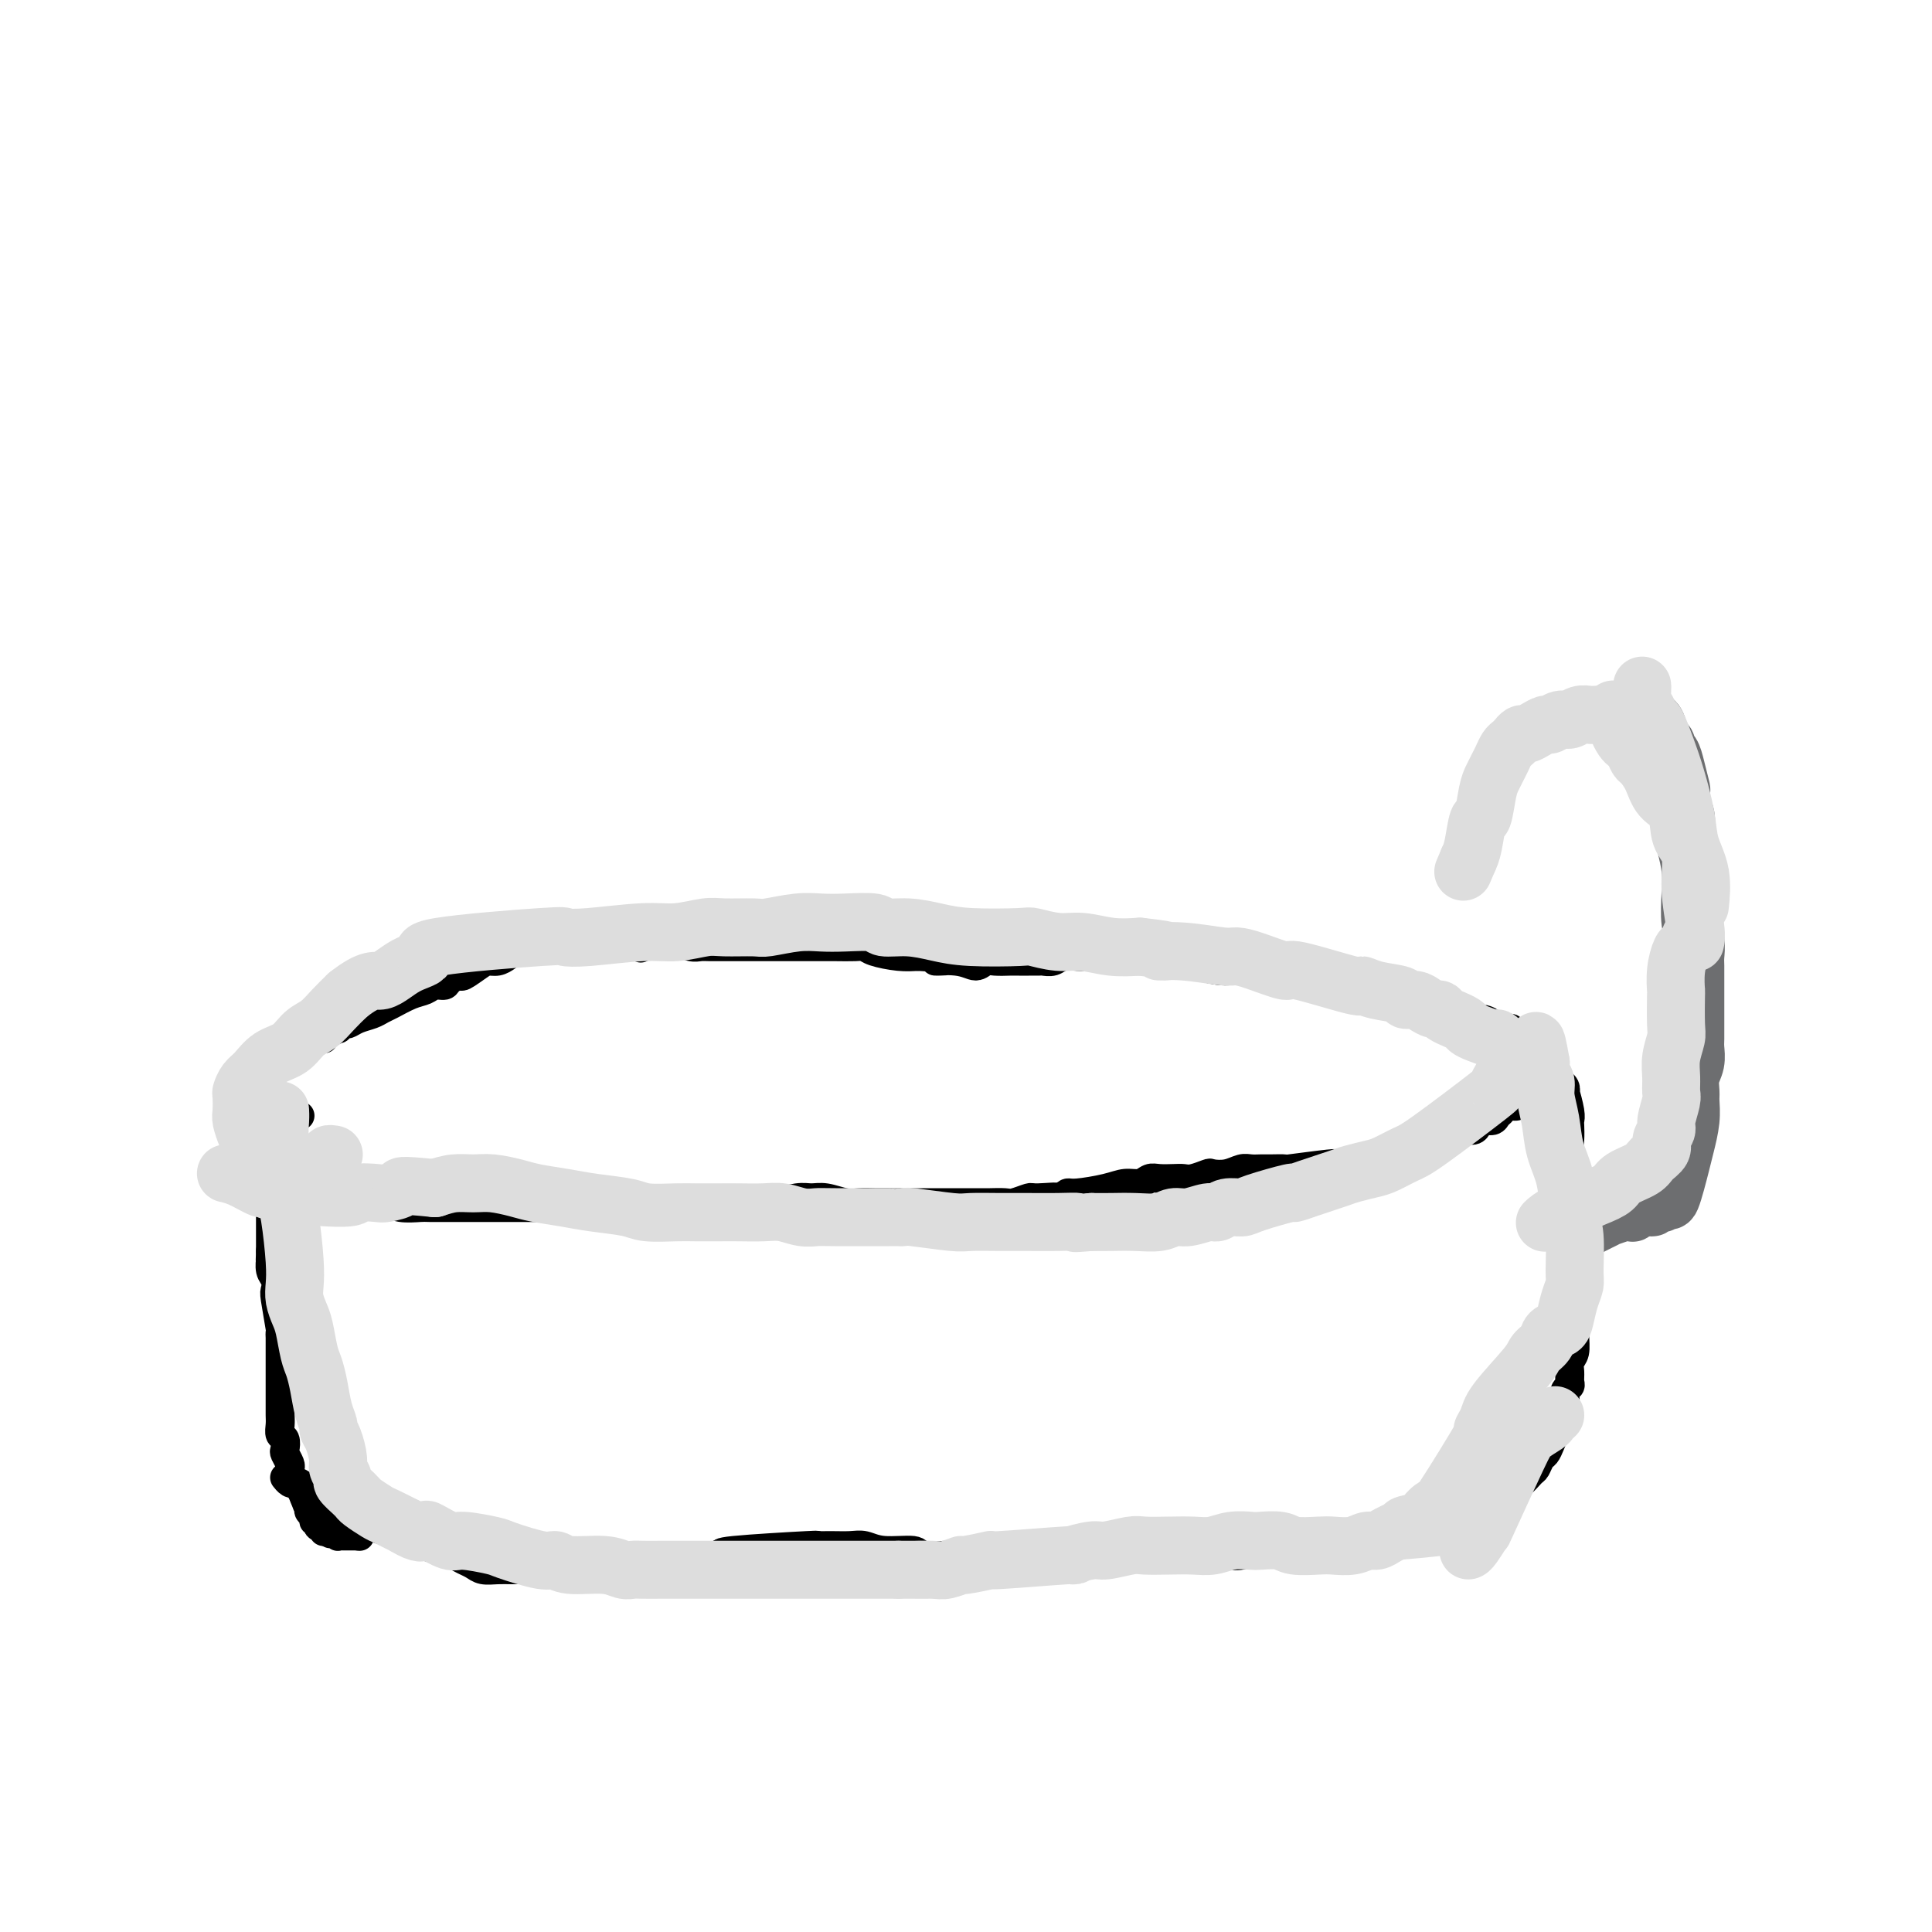 <svg viewBox='0 0 400 400' version='1.1' xmlns='http://www.w3.org/2000/svg' xmlns:xlink='http://www.w3.org/1999/xlink'><g fill='none' stroke='#000000' stroke-width='6' stroke-linecap='round' stroke-linejoin='round'><path d='M61,216c-0.001,-0.000 -0.001,-0.000 0,0c0.001,0.000 0.004,0.000 0,0c-0.004,-0.000 -0.015,-0.000 0,0c0.015,0.000 0.057,0.000 0,0c-0.057,-0.000 -0.211,-0.000 0,0c0.211,0.000 0.789,0.000 1,0c0.211,-0.000 0.057,-0.000 0,0c-0.057,0.000 -0.015,0.000 0,0c0.015,-0.000 0.003,-0.000 0,0c-0.003,0.000 0.003,0.000 0,0c-0.003,-0.000 -0.015,-0.000 0,0c0.015,0.000 0.055,0.000 0,0c-0.055,-0.000 -0.207,-0.000 0,0c0.207,0.000 0.772,0.001 1,0c0.228,-0.001 0.118,-0.004 0,0c-0.118,0.004 -0.243,0.015 0,0c0.243,-0.015 0.853,-0.057 1,0c0.147,0.057 -0.171,0.211 0,0c0.171,-0.211 0.830,-0.789 1,-1c0.170,-0.211 -0.151,-0.057 0,0c0.151,0.057 0.772,0.015 1,0c0.228,-0.015 0.061,-0.004 0,0c-0.061,0.004 -0.016,0.001 0,0c0.016,-0.001 0.004,-0.000 0,0c-0.004,0.000 -0.001,0.000 0,0c0.001,-0.000 0.000,-0.000 0,0c-0.000,0.000 -0.000,0.000 0,0c0.000,-0.000 0.000,-0.000 0,0c-0.000,0.000 -0.000,0.000 0,0c0.000,-0.000 0.000,-0.000 0,0'/><path d='M66,215c1.001,-0.150 1.005,-0.027 1,0c-0.005,0.027 -0.017,-0.044 0,0c0.017,0.044 0.065,0.204 0,0c-0.065,-0.204 -0.243,-0.772 0,-1c0.243,-0.228 0.905,-0.118 1,0c0.095,0.118 -0.379,0.243 0,0c0.379,-0.243 1.609,-0.853 2,-1c0.391,-0.147 -0.057,0.168 0,0c0.057,-0.168 0.621,-0.819 1,-1c0.379,-0.181 0.575,0.107 1,0c0.425,-0.107 1.079,-0.610 2,-1c0.921,-0.390 2.109,-0.668 3,-1c0.891,-0.332 1.484,-0.720 2,-1c0.516,-0.280 0.954,-0.453 2,-1c1.046,-0.547 2.699,-1.470 4,-2c1.301,-0.530 2.251,-0.668 3,-1c0.749,-0.332 1.298,-0.858 2,-1c0.702,-0.142 1.557,0.099 2,0c0.443,-0.099 0.475,-0.538 1,-1c0.525,-0.462 1.544,-0.946 2,-1c0.456,-0.054 0.349,0.323 1,0c0.651,-0.323 2.060,-1.344 3,-2c0.940,-0.656 1.410,-0.945 2,-1c0.590,-0.055 1.299,0.125 2,0c0.701,-0.125 1.394,-0.555 2,-1c0.606,-0.445 1.124,-0.907 2,-1c0.876,-0.093 2.111,0.181 3,0c0.889,-0.181 1.432,-0.818 2,-1c0.568,-0.182 1.162,0.091 2,0c0.838,-0.091 1.919,-0.545 3,-1'/><path d='M117,195c7.964,-3.094 2.373,-0.829 1,0c-1.373,0.829 1.471,0.222 3,0c1.529,-0.222 1.744,-0.060 2,0c0.256,0.060 0.554,0.016 1,0c0.446,-0.016 1.041,-0.004 2,0c0.959,0.004 2.284,0.001 3,0c0.716,-0.001 0.825,-0.000 1,0c0.175,0.000 0.417,0.000 1,0c0.583,-0.000 1.506,-0.001 2,0c0.494,0.001 0.559,0.004 1,0c0.441,-0.004 1.259,-0.015 2,0c0.741,0.015 1.405,0.057 2,0c0.595,-0.057 1.121,-0.211 2,0c0.879,0.211 2.112,0.789 3,1c0.888,0.211 1.430,0.057 2,0c0.570,-0.057 1.167,-0.015 2,0c0.833,0.015 1.903,0.004 3,0c1.097,-0.004 2.222,-0.001 3,0c0.778,0.001 1.208,0.000 2,0c0.792,-0.000 1.944,-0.000 3,0c1.056,0.000 2.014,-0.000 3,0c0.986,0.000 2.001,0.000 3,0c0.999,-0.000 1.983,-0.001 3,0c1.017,0.001 2.066,0.003 3,0c0.934,-0.003 1.754,-0.011 3,0c1.246,0.011 2.917,0.042 4,0c1.083,-0.042 1.579,-0.155 2,0c0.421,0.155 0.767,0.580 2,1c1.233,0.420 3.352,0.834 5,1c1.648,0.166 2.824,0.083 4,0'/><path d='M190,198c12.014,0.711 5.550,0.989 4,1c-1.550,0.011 1.816,-0.246 4,0c2.184,0.246 3.187,0.994 4,1c0.813,0.006 1.436,-0.730 2,-1c0.564,-0.270 1.068,-0.072 2,0c0.932,0.072 2.290,0.019 3,0c0.710,-0.019 0.772,-0.005 1,0c0.228,0.005 0.624,0.001 1,0c0.376,-0.001 0.734,0.001 1,0c0.266,-0.001 0.441,-0.004 1,0c0.559,0.004 1.503,0.015 2,0c0.497,-0.015 0.549,-0.057 1,0c0.451,0.057 1.302,0.211 2,0c0.698,-0.211 1.245,-0.788 2,-1c0.755,-0.212 1.719,-0.058 3,0c1.281,0.058 2.878,0.019 4,0c1.122,-0.019 1.768,-0.020 3,0c1.232,0.020 3.049,0.061 4,0c0.951,-0.061 1.037,-0.222 2,0c0.963,0.222 2.803,0.829 4,1c1.197,0.171 1.752,-0.094 3,0c1.248,0.094 3.188,0.547 5,1c1.812,0.453 3.496,0.906 5,1c1.504,0.094 2.827,-0.171 4,0c1.173,0.171 2.197,0.777 3,1c0.803,0.223 1.384,0.064 2,0c0.616,-0.064 1.267,-0.031 2,0c0.733,0.031 1.547,0.060 2,0c0.453,-0.060 0.545,-0.208 1,0c0.455,0.208 1.273,0.774 2,1c0.727,0.226 1.364,0.113 2,0'/><path d='M271,203c6.250,0.773 3.374,0.207 3,0c-0.374,-0.207 1.753,-0.055 3,0c1.247,0.055 1.613,0.014 2,0c0.387,-0.014 0.795,-0.000 1,0c0.205,0.000 0.207,-0.014 1,0c0.793,0.014 2.377,0.055 3,0c0.623,-0.055 0.286,-0.207 1,0c0.714,0.207 2.479,0.772 3,1c0.521,0.228 -0.202,0.118 0,0c0.202,-0.118 1.329,-0.242 2,0c0.671,0.242 0.885,0.852 1,1c0.115,0.148 0.130,-0.167 1,0c0.870,0.167 2.594,0.814 3,1c0.406,0.186 -0.504,-0.091 0,0c0.504,0.091 2.424,0.550 3,1c0.576,0.450 -0.193,0.890 0,1c0.193,0.110 1.346,-0.110 2,0c0.654,0.110 0.808,0.551 1,1c0.192,0.449 0.423,0.908 1,1c0.577,0.092 1.502,-0.182 2,0c0.498,0.182 0.571,0.820 1,1c0.429,0.180 1.214,-0.096 2,0c0.786,0.096 1.573,0.565 2,1c0.427,0.435 0.496,0.834 1,1c0.504,0.166 1.445,0.097 2,0c0.555,-0.097 0.726,-0.222 1,0c0.274,0.222 0.651,0.791 1,1c0.349,0.209 0.671,0.056 1,0c0.329,-0.056 0.665,-0.016 1,0c0.335,0.016 0.667,0.008 1,0'/><path d='M317,214c5.046,1.718 1.160,0.513 0,0c-1.160,-0.513 0.408,-0.333 1,0c0.592,0.333 0.210,0.820 0,1c-0.210,0.180 -0.249,0.052 0,0c0.249,-0.052 0.785,-0.028 1,0c0.215,0.028 0.110,0.059 0,0c-0.110,-0.059 -0.226,-0.208 0,0c0.226,0.208 0.793,0.774 1,1c0.207,0.226 0.056,0.113 0,0c-0.056,-0.113 -0.015,-0.227 0,0c0.015,0.227 0.004,0.793 0,1c-0.004,0.207 -0.002,0.054 0,0c0.002,-0.054 0.004,-0.011 0,0c-0.004,0.011 -0.015,-0.011 0,0c0.015,0.011 0.057,0.054 0,0c-0.057,-0.054 -0.211,-0.207 0,0c0.211,0.207 0.789,0.773 1,1c0.211,0.227 0.057,0.114 0,0c-0.057,-0.114 -0.015,-0.228 0,0c0.015,0.228 0.004,0.797 0,1c-0.004,0.203 -0.001,0.041 0,0c0.001,-0.041 0.000,0.041 0,0c-0.000,-0.041 -0.000,-0.204 0,0c0.000,0.204 0.000,0.776 0,1c-0.000,0.224 -0.000,0.099 0,0c0.000,-0.099 0.000,-0.171 0,0c-0.000,0.171 -0.000,0.586 0,1'/><path d='M321,221c0.602,1.018 0.109,0.063 0,0c-0.109,-0.063 0.168,0.767 0,1c-0.168,0.233 -0.781,-0.130 -1,0c-0.219,0.130 -0.044,0.752 0,1c0.044,0.248 -0.044,0.122 0,0c0.044,-0.122 0.220,-0.240 0,0c-0.220,0.240 -0.836,0.838 -1,1c-0.164,0.162 0.124,-0.112 0,0c-0.124,0.112 -0.658,0.608 -1,1c-0.342,0.392 -0.491,0.679 -1,1c-0.509,0.321 -1.379,0.678 -2,1c-0.621,0.322 -0.993,0.611 -1,1c-0.007,0.389 0.350,0.879 0,1c-0.350,0.121 -1.407,-0.126 -2,0c-0.593,0.126 -0.722,0.625 -1,1c-0.278,0.375 -0.704,0.626 -1,1c-0.296,0.374 -0.463,0.870 -1,1c-0.537,0.130 -1.443,-0.105 -2,0c-0.557,0.105 -0.764,0.549 -1,1c-0.236,0.451 -0.501,0.908 -1,1c-0.499,0.092 -1.232,-0.182 -2,0c-0.768,0.182 -1.570,0.818 -2,1c-0.430,0.182 -0.489,-0.091 -1,0c-0.511,0.091 -1.474,0.545 -2,1c-0.526,0.455 -0.616,0.909 -1,1c-0.384,0.091 -1.062,-0.182 -2,0c-0.938,0.182 -2.137,0.818 -3,1c-0.863,0.182 -1.389,-0.091 -2,0c-0.611,0.091 -1.305,0.545 -2,1'/><path d='M288,239c-3.548,1.018 -1.919,0.062 -2,0c-0.081,-0.062 -1.872,0.768 -3,1c-1.128,0.232 -1.594,-0.135 -2,0c-0.406,0.135 -0.751,0.772 -1,1c-0.249,0.228 -0.400,0.047 -1,0c-0.600,-0.047 -1.649,0.040 -2,0c-0.351,-0.040 -0.005,-0.207 -2,0c-1.995,0.207 -6.330,0.788 -8,1c-1.670,0.212 -0.673,0.056 -1,0c-0.327,-0.056 -1.977,-0.011 -3,0c-1.023,0.011 -1.420,-0.011 -2,0c-0.580,0.011 -1.344,0.054 -2,0c-0.656,-0.054 -1.205,-0.207 -2,0c-0.795,0.207 -1.837,0.773 -3,1c-1.163,0.227 -2.446,0.113 -3,0c-0.554,-0.113 -0.379,-0.226 -1,0c-0.621,0.226 -2.039,0.792 -3,1c-0.961,0.208 -1.464,0.060 -2,0c-0.536,-0.060 -1.105,-0.031 -2,0c-0.895,0.031 -2.116,0.064 -3,0c-0.884,-0.064 -1.431,-0.223 -2,0c-0.569,0.223 -1.161,0.830 -2,1c-0.839,0.170 -1.927,-0.095 -3,0c-1.073,0.095 -2.133,0.551 -4,1c-1.867,0.449 -4.541,0.890 -6,1c-1.459,0.110 -1.703,-0.111 -2,0c-0.297,0.111 -0.649,0.556 -1,1'/><path d='M220,248c-10.811,1.388 -3.840,0.358 -2,0c1.840,-0.358 -1.451,-0.043 -3,0c-1.549,0.043 -1.356,-0.185 -2,0c-0.644,0.185 -2.126,0.781 -3,1c-0.874,0.219 -1.139,0.059 -2,0c-0.861,-0.059 -2.318,-0.016 -3,0c-0.682,0.016 -0.588,0.004 -2,0c-1.412,-0.004 -4.328,-0.001 -6,0c-1.672,0.001 -2.099,0.000 -3,0c-0.901,-0.000 -2.275,-0.000 -3,0c-0.725,0.000 -0.801,0.001 -2,0c-1.199,-0.001 -3.521,-0.004 -5,0c-1.479,0.004 -2.115,0.015 -3,0c-0.885,-0.015 -2.020,-0.058 -3,0c-0.980,0.058 -1.806,0.215 -3,0c-1.194,-0.215 -2.758,-0.804 -4,-1c-1.242,-0.196 -2.162,0.000 -3,0c-0.838,-0.000 -1.592,-0.196 -3,0c-1.408,0.196 -3.469,0.785 -5,1c-1.531,0.215 -2.532,0.058 -3,0c-0.468,-0.058 -0.404,-0.015 -1,0c-0.596,0.015 -1.853,0.004 -3,0c-1.147,-0.004 -2.184,-0.001 -4,0c-1.816,0.001 -4.412,0.000 -6,0c-1.588,-0.000 -2.168,-0.000 -3,0c-0.832,0.000 -1.916,0.000 -4,0c-2.084,-0.000 -5.167,-0.000 -7,0c-1.833,0.000 -2.417,0.000 -3,0'/><path d='M126,249c-15.825,0.171 -8.388,0.098 -6,0c2.388,-0.098 -0.275,-0.223 -2,0c-1.725,0.223 -2.514,0.792 -3,1c-0.486,0.208 -0.670,0.056 -1,0c-0.330,-0.056 -0.806,-0.015 -1,0c-0.194,0.015 -0.104,0.004 -2,0c-1.896,-0.004 -5.776,-0.001 -8,0c-2.224,0.001 -2.791,0.001 -4,0c-1.209,-0.001 -3.061,-0.004 -5,0c-1.939,0.004 -3.966,0.015 -5,0c-1.034,-0.015 -1.074,-0.056 -2,0c-0.926,0.056 -2.737,0.207 -4,0c-1.263,-0.207 -1.977,-0.774 -3,-1c-1.023,-0.226 -2.353,-0.112 -3,0c-0.647,0.112 -0.609,0.224 -1,0c-0.391,-0.224 -1.211,-0.782 -2,-1c-0.789,-0.218 -1.548,-0.096 -2,0c-0.452,0.096 -0.597,0.165 -1,0c-0.403,-0.165 -1.064,-0.564 -2,-1c-0.936,-0.436 -2.149,-0.909 -3,-1c-0.851,-0.091 -1.342,0.201 -2,0c-0.658,-0.201 -1.485,-0.894 -2,-1c-0.515,-0.106 -0.720,0.375 -1,0c-0.280,-0.375 -0.636,-1.606 -1,-2c-0.364,-0.394 -0.737,0.049 -1,0c-0.263,-0.049 -0.417,-0.590 -1,-1c-0.583,-0.410 -1.595,-0.689 -2,-1c-0.405,-0.311 -0.202,-0.656 0,-1'/><path d='M56,240c-1.332,-1.195 -1.663,-1.683 -2,-2c-0.337,-0.317 -0.679,-0.462 -1,-1c-0.321,-0.538 -0.619,-1.470 -1,-2c-0.381,-0.530 -0.845,-0.658 -1,-2c-0.155,-1.342 -0.001,-3.899 0,-5c0.001,-1.101 -0.151,-0.745 0,-1c0.151,-0.255 0.607,-1.119 1,-2c0.393,-0.881 0.724,-1.778 1,-2c0.276,-0.222 0.496,0.232 1,0c0.504,-0.232 1.293,-1.150 2,-2c0.707,-0.850 1.333,-1.631 2,-2c0.667,-0.369 1.374,-0.327 2,-1c0.626,-0.673 1.171,-2.061 2,-3c0.829,-0.939 1.942,-1.430 3,-2c1.058,-0.570 2.062,-1.220 3,-2c0.938,-0.780 1.809,-1.692 2,-2c0.191,-0.308 -0.300,-0.013 1,-1c1.300,-0.987 4.389,-3.258 6,-4c1.611,-0.742 1.743,0.043 3,0c1.257,-0.043 3.640,-0.916 6,-2c2.360,-1.084 4.696,-2.381 7,-3c2.304,-0.619 4.576,-0.561 7,-1c2.424,-0.439 4.999,-1.376 7,-2c2.001,-0.624 3.427,-0.936 5,-1c1.573,-0.064 3.295,0.118 4,0c0.705,-0.118 0.395,-0.537 2,-1c1.605,-0.463 5.124,-0.971 7,-1c1.876,-0.029 2.107,0.420 3,1c0.893,0.580 2.446,1.290 4,2'/><path d='M132,196c1.167,0.500 0.583,0.250 0,0'/><path d='M62,231c0.009,-0.001 0.018,-0.001 0,0c-0.018,0.001 -0.061,0.004 0,0c0.061,-0.004 0.228,-0.015 0,0c-0.228,0.015 -0.849,0.057 -1,0c-0.151,-0.057 0.170,-0.211 0,0c-0.170,0.211 -0.830,0.789 -1,1c-0.170,0.211 0.150,0.055 0,0c-0.150,-0.055 -0.771,-0.011 -1,0c-0.229,0.011 -0.065,-0.012 0,0c0.065,0.012 0.031,0.059 0,0c-0.031,-0.059 -0.060,-0.224 0,0c0.060,0.224 0.208,0.838 0,1c-0.208,0.162 -0.774,-0.126 -1,0c-0.226,0.126 -0.113,0.668 0,1c0.113,0.332 0.228,0.456 0,1c-0.228,0.544 -0.797,1.508 -1,2c-0.203,0.492 -0.040,0.513 0,1c0.040,0.487 -0.042,1.439 0,2c0.042,0.561 0.207,0.732 0,1c-0.207,0.268 -0.788,0.634 -1,1c-0.212,0.366 -0.057,0.731 0,1c0.057,0.269 0.015,0.442 0,1c-0.015,0.558 -0.004,1.500 0,2c0.004,0.500 0.001,0.557 0,1c-0.001,0.443 -0.000,1.271 0,2c0.000,0.729 0.000,1.361 0,2c-0.000,0.639 -0.000,1.287 0,2c0.000,0.713 0.000,1.490 0,2c-0.000,0.510 -0.000,0.753 0,1c0.000,0.247 0.000,0.499 0,1c-0.000,0.501 -0.000,1.250 0,2'/><path d='M56,259c-0.139,3.605 0.014,2.116 0,2c-0.014,-0.116 -0.196,1.139 0,2c0.196,0.861 0.771,1.327 1,2c0.229,0.673 0.114,1.555 0,2c-0.114,0.445 -0.227,0.455 0,2c0.227,1.545 0.793,4.626 1,6c0.207,1.374 0.056,1.039 0,1c-0.056,-0.039 -0.015,0.216 0,1c0.015,0.784 0.004,2.098 0,3c-0.004,0.902 -0.001,1.393 0,2c0.001,0.607 0.000,1.332 0,2c-0.000,0.668 -0.000,1.281 0,2c0.000,0.719 0.000,1.543 0,2c-0.000,0.457 -0.001,0.546 0,1c0.001,0.454 0.004,1.272 0,2c-0.004,0.728 -0.015,1.365 0,2c0.015,0.635 0.056,1.268 0,2c-0.056,0.732 -0.207,1.562 0,2c0.207,0.438 0.774,0.485 1,1c0.226,0.515 0.112,1.499 0,2c-0.112,0.501 -0.222,0.520 0,1c0.222,0.480 0.777,1.420 1,2c0.223,0.580 0.115,0.798 0,1c-0.115,0.202 -0.237,0.387 0,1c0.237,0.613 0.834,1.653 1,2c0.166,0.347 -0.100,0.000 0,0c0.100,-0.000 0.565,0.346 1,1c0.435,0.654 0.838,1.615 1,2c0.162,0.385 0.081,0.192 0,0'/><path d='M63,310c0.995,2.787 0.984,2.253 1,2c0.016,-0.253 0.061,-0.227 0,0c-0.061,0.227 -0.226,0.653 0,1c0.226,0.347 0.844,0.615 1,1c0.156,0.385 -0.151,0.888 0,1c0.151,0.112 0.758,-0.166 1,0c0.242,0.166 0.117,0.777 0,1c-0.117,0.223 -0.228,0.060 0,0c0.228,-0.060 0.793,-0.016 1,0c0.207,0.016 0.055,0.004 0,0c-0.055,-0.004 -0.015,-0.001 0,0c0.015,0.001 0.004,0.000 0,0c-0.004,-0.000 -0.001,-0.000 0,0c0.001,0.000 0.000,0.000 0,0c-0.000,-0.000 -0.000,-0.000 0,0c0.000,0.000 0.000,0.000 0,0c-0.000,-0.000 -0.000,-0.001 0,0c0.000,0.001 0.000,0.004 0,0c-0.000,-0.004 0.000,-0.015 0,0c-0.000,0.015 -0.000,0.057 0,0c0.000,-0.057 0.000,-0.211 0,0c-0.000,0.211 -0.000,0.789 0,1c0.000,0.211 0.000,0.057 0,0c-0.000,-0.057 -0.001,-0.015 0,0c0.001,0.015 0.003,0.004 0,0c-0.003,-0.004 -0.011,-0.001 0,0c0.011,0.001 0.041,0.000 0,0c-0.041,-0.000 -0.155,-0.000 0,0c0.155,0.000 0.577,0.000 1,0'/><path d='M68,317c0.774,1.083 0.210,0.290 0,0c-0.210,-0.290 -0.067,-0.079 0,0c0.067,0.079 0.057,0.025 0,0c-0.057,-0.025 -0.159,-0.021 0,0c0.159,0.021 0.581,0.058 1,0c0.419,-0.058 0.834,-0.212 1,0c0.166,0.212 0.082,0.789 0,1c-0.082,0.211 -0.162,0.057 0,0c0.162,-0.057 0.565,-0.015 1,0c0.435,0.015 0.901,0.004 1,0c0.099,-0.004 -0.169,-0.001 0,0c0.169,0.001 0.776,0.000 1,0c0.224,-0.000 0.064,-0.000 0,0c-0.064,0.000 -0.031,0.000 0,0c0.031,-0.000 0.061,-0.000 0,0c-0.061,0.000 -0.212,0.000 0,0c0.212,-0.000 0.789,-0.000 1,0c0.211,0.000 0.057,0.000 0,0c-0.057,-0.000 -0.015,-0.000 0,0c0.015,0.000 0.004,0.000 0,0c-0.004,-0.000 -0.001,-0.000 0,0c0.001,0.000 0.000,0.000 0,0c-0.000,-0.000 -0.000,-0.000 0,0c0.000,0.000 0.000,0.000 0,0c-0.000,-0.000 -0.000,-0.000 0,0c0.000,0.000 0.000,0.000 0,0'/><path d='M74,318c0.928,0.155 0.249,0.041 0,0c-0.249,-0.041 -0.067,-0.011 0,0c0.067,0.011 0.018,0.003 0,0c-0.018,-0.003 -0.005,-0.001 0,0c0.005,0.001 0.001,0.000 0,0c-0.001,-0.000 -0.000,-0.000 0,0c0.000,0.000 0.000,0.000 0,0'/><path d='M59,306c-0.000,-0.001 -0.001,-0.001 0,0c0.001,0.001 0.003,0.004 0,0c-0.003,-0.004 -0.011,-0.015 0,0c0.011,0.015 0.043,0.055 0,0c-0.043,-0.055 -0.159,-0.204 0,0c0.159,0.204 0.595,0.762 1,1c0.405,0.238 0.781,0.157 1,0c0.219,-0.157 0.281,-0.389 1,0c0.719,0.389 2.095,1.399 3,2c0.905,0.601 1.337,0.795 2,1c0.663,0.205 1.555,0.422 2,1c0.445,0.578 0.442,1.516 1,2c0.558,0.484 1.675,0.515 3,1c1.325,0.485 2.857,1.425 4,2c1.143,0.575 1.895,0.784 3,1c1.105,0.216 2.561,0.439 4,1c1.439,0.561 2.861,1.459 4,2c1.139,0.541 1.995,0.723 3,1c1.005,0.277 2.159,0.649 3,1c0.841,0.351 1.369,0.683 2,1c0.631,0.317 1.366,0.621 2,1c0.634,0.379 1.167,0.834 2,1c0.833,0.166 1.965,0.045 3,0c1.035,-0.045 1.971,-0.012 3,0c1.029,0.012 2.150,0.003 3,0c0.850,-0.003 1.429,-0.001 2,0c0.571,0.001 1.135,0.000 2,0c0.865,-0.000 2.033,-0.000 3,0c0.967,0.000 1.733,0.000 3,0c1.267,-0.000 3.033,-0.000 4,0c0.967,0.000 1.133,0.000 2,0c0.867,-0.000 2.433,-0.000 4,0'/><path d='M129,325c7.053,-0.311 9.185,-1.590 11,-2c1.815,-0.410 3.314,0.048 5,0c1.686,-0.048 3.560,-0.601 4,-1c0.440,-0.399 -0.553,-0.642 3,-1c3.553,-0.358 11.651,-0.829 15,-1c3.349,-0.171 1.950,-0.042 2,0c0.050,0.042 1.548,-0.004 3,0c1.452,0.004 2.858,0.057 4,0c1.142,-0.057 2.021,-0.226 3,0c0.979,0.226 2.059,0.845 4,1c1.941,0.155 4.741,-0.155 6,0c1.259,0.155 0.975,0.773 2,1c1.025,0.227 3.359,0.061 5,0c1.641,-0.061 2.591,-0.016 3,0c0.409,0.016 0.279,0.004 1,0c0.721,-0.004 2.294,-0.001 3,0c0.706,0.001 0.545,0.000 1,0c0.455,-0.000 1.526,-0.000 3,0c1.474,0.000 3.349,0.000 4,0c0.651,-0.000 0.076,-0.000 1,0c0.924,0.000 3.345,0.000 5,0c1.655,-0.000 2.542,-0.000 3,0c0.458,0.000 0.487,0.000 2,0c1.513,-0.000 4.509,-0.000 6,0c1.491,0.000 1.478,0.000 2,0c0.522,-0.000 1.578,-0.000 3,0c1.422,0.000 3.211,0.000 5,0'/><path d='M238,322c11.232,0.309 3.812,0.083 2,0c-1.812,-0.083 1.983,-0.021 4,0c2.017,0.021 2.256,0.002 3,0c0.744,-0.002 1.994,0.013 3,0c1.006,-0.013 1.768,-0.055 3,0c1.232,0.055 2.935,0.207 4,0c1.065,-0.207 1.493,-0.773 2,-1c0.507,-0.227 1.094,-0.114 2,0c0.906,0.114 2.130,0.228 3,0c0.870,-0.228 1.384,-0.797 2,-1c0.616,-0.203 1.333,-0.039 2,0c0.667,0.039 1.282,-0.046 2,0c0.718,0.046 1.537,0.223 2,0c0.463,-0.223 0.569,-0.847 1,-1c0.431,-0.153 1.186,0.166 2,0c0.814,-0.166 1.688,-0.815 3,-1c1.312,-0.185 3.062,0.095 4,0c0.938,-0.095 1.065,-0.564 2,-1c0.935,-0.436 2.677,-0.837 4,-1c1.323,-0.163 2.227,-0.086 3,0c0.773,0.086 1.414,0.181 2,0c0.586,-0.181 1.115,-0.640 2,-1c0.885,-0.360 2.125,-0.623 3,-1c0.875,-0.377 1.385,-0.870 2,-1c0.615,-0.130 1.336,0.103 2,0c0.664,-0.103 1.271,-0.543 2,-1c0.729,-0.457 1.581,-0.931 2,-1c0.419,-0.069 0.405,0.266 1,0c0.595,-0.266 1.797,-1.133 3,-2'/><path d='M310,309c5.998,-1.659 1.992,-0.308 1,0c-0.992,0.308 1.029,-0.427 2,-1c0.971,-0.573 0.890,-0.984 1,-1c0.110,-0.016 0.411,0.361 1,0c0.589,-0.361 1.467,-1.461 2,-2c0.533,-0.539 0.720,-0.516 1,-1c0.280,-0.484 0.652,-1.474 1,-2c0.348,-0.526 0.672,-0.588 1,-1c0.328,-0.412 0.661,-1.175 1,-2c0.339,-0.825 0.683,-1.713 1,-3c0.317,-1.287 0.607,-2.974 1,-4c0.393,-1.026 0.890,-1.391 1,-2c0.110,-0.609 -0.168,-1.462 0,-2c0.168,-0.538 0.781,-0.762 1,-1c0.219,-0.238 0.045,-0.491 0,-1c-0.045,-0.509 0.041,-1.274 0,-2c-0.041,-0.726 -0.208,-1.414 0,-2c0.208,-0.586 0.792,-1.070 1,-2c0.208,-0.930 0.042,-2.306 0,-4c-0.042,-1.694 0.041,-3.707 0,-5c-0.041,-1.293 -0.208,-1.865 0,-3c0.208,-1.135 0.789,-2.832 1,-4c0.211,-1.168 0.053,-1.808 0,-3c-0.053,-1.192 -0.000,-2.938 0,-4c0.000,-1.062 -0.052,-1.442 0,-2c0.052,-0.558 0.210,-1.294 0,-2c-0.210,-0.706 -0.787,-1.382 -1,-2c-0.213,-0.618 -0.061,-1.176 0,-2c0.061,-0.824 0.030,-1.912 0,-3'/><path d='M326,246c0.061,-6.020 0.212,-4.071 0,-4c-0.212,0.071 -0.788,-1.736 -1,-3c-0.212,-1.264 -0.061,-1.986 0,-3c0.061,-1.014 0.030,-2.320 0,-3c-0.030,-0.680 -0.060,-0.735 0,-1c0.060,-0.265 0.208,-0.740 0,-2c-0.208,-1.260 -0.774,-3.304 -1,-4c-0.226,-0.696 -0.113,-0.043 0,0c0.113,0.043 0.226,-0.525 0,-1c-0.226,-0.475 -0.792,-0.859 -1,-1c-0.208,-0.141 -0.060,-0.040 0,0c0.060,0.040 0.030,0.020 0,0'/></g>
<g fill='none' stroke='#6D6E70' stroke-width='12' stroke-linecap='round' stroke-linejoin='round'><path d='M326,255c0.000,0.000 0.000,0.000 0,0c-0.000,-0.000 -0.000,-0.000 0,0c0.000,0.000 0.000,0.000 0,0c-0.000,-0.000 -0.000,-0.000 0,0c0.000,0.000 0.000,0.000 0,0c-0.000,-0.000 -0.000,-0.000 0,0c0.000,0.000 0.000,0.000 0,0c-0.000,-0.000 -0.000,-0.000 0,0c0.000,0.000 0.000,0.000 0,0c-0.000,-0.000 -0.000,-0.000 0,0c0.000,0.000 0.000,0.000 0,0c-0.000,-0.000 -0.001,-0.000 0,0c0.001,0.000 0.004,0.000 0,0c-0.004,-0.000 -0.015,-0.000 0,0c0.015,0.000 0.055,0.001 0,0c-0.055,-0.001 -0.205,-0.003 0,0c0.205,0.003 0.764,0.012 1,0c0.236,-0.012 0.148,-0.046 0,0c-0.148,0.046 -0.358,0.171 0,0c0.358,-0.171 1.283,-0.638 2,-1c0.717,-0.362 1.224,-0.619 2,-1c0.776,-0.381 1.820,-0.887 2,-1c0.180,-0.113 -0.502,0.167 0,0c0.502,-0.167 2.190,-0.780 3,-1c0.810,-0.220 0.742,-0.045 1,0c0.258,0.045 0.842,-0.039 1,0c0.158,0.039 -0.111,0.203 0,0c0.111,-0.203 0.603,-0.772 1,-1c0.397,-0.228 0.698,-0.114 1,0'/><path d='M340,250c2.630,-0.712 2.207,0.007 2,0c-0.207,-0.007 -0.196,-0.739 0,-1c0.196,-0.261 0.576,-0.049 1,0c0.424,0.049 0.891,-0.063 1,0c0.109,0.063 -0.140,0.301 0,0c0.140,-0.301 0.668,-1.139 1,-1c0.332,0.139 0.467,1.257 1,0c0.533,-1.257 1.464,-4.888 2,-7c0.536,-2.112 0.679,-2.704 1,-4c0.321,-1.296 0.822,-3.294 1,-5c0.178,-1.706 0.034,-3.118 0,-4c-0.034,-0.882 0.044,-1.233 0,-2c-0.044,-0.767 -0.208,-1.951 0,-3c0.208,-1.049 0.788,-1.962 1,-3c0.212,-1.038 0.057,-2.199 0,-3c-0.057,-0.801 -0.015,-1.240 0,-2c0.015,-0.760 0.004,-1.841 0,-3c-0.004,-1.159 -0.000,-2.396 0,-4c0.000,-1.604 -0.004,-3.575 0,-5c0.004,-1.425 0.015,-2.306 0,-3c-0.015,-0.694 -0.056,-1.202 0,-2c0.056,-0.798 0.208,-1.885 0,-3c-0.208,-1.115 -0.777,-2.258 -1,-4c-0.223,-1.742 -0.098,-4.084 0,-6c0.098,-1.916 0.171,-3.404 0,-5c-0.171,-1.596 -0.585,-3.298 -1,-5'/><path d='M349,175c-0.171,-9.335 -0.097,-4.172 0,-3c0.097,1.172 0.219,-1.646 0,-3c-0.219,-1.354 -0.779,-1.245 -1,-2c-0.221,-0.755 -0.102,-2.373 0,-3c0.102,-0.627 0.186,-0.263 0,-1c-0.186,-0.737 -0.641,-2.577 -1,-4c-0.359,-1.423 -0.621,-2.430 -1,-3c-0.379,-0.570 -0.876,-0.703 -1,-1c-0.124,-0.297 0.124,-0.759 0,-1c-0.124,-0.241 -0.621,-0.260 -1,-1c-0.379,-0.740 -0.641,-2.199 -1,-3c-0.359,-0.801 -0.817,-0.943 -1,-1c-0.183,-0.057 -0.092,-0.028 0,0'/></g>
<g fill='none' stroke='#DDDDDD' stroke-width='12' stroke-linecap='round' stroke-linejoin='round'><path d='M334,147c0.000,0.000 0.000,0.000 0,0c-0.000,-0.000 -0.000,-0.000 0,0c0.000,0.000 0.000,0.000 0,0c-0.000,-0.000 -0.000,-0.001 0,0c0.000,0.001 0.000,0.005 0,0c-0.000,-0.005 -0.001,-0.017 0,0c0.001,0.017 0.004,0.064 0,0c-0.004,-0.064 -0.016,-0.240 0,0c0.016,0.240 0.060,0.894 0,1c-0.060,0.106 -0.223,-0.336 0,0c0.223,0.336 0.833,1.451 1,2c0.167,0.549 -0.110,0.532 0,1c0.110,0.468 0.606,1.419 1,2c0.394,0.581 0.686,0.790 1,1c0.314,0.210 0.649,0.419 1,1c0.351,0.581 0.718,1.532 1,2c0.282,0.468 0.480,0.453 1,1c0.520,0.547 1.363,1.655 2,3c0.637,1.345 1.070,2.926 2,4c0.930,1.074 2.358,1.642 3,3c0.642,1.358 0.498,3.506 1,5c0.502,1.494 1.651,2.334 2,4c0.349,1.666 -0.102,4.158 0,7c0.102,2.842 0.758,6.034 1,8c0.242,1.966 0.069,2.704 0,3c-0.069,0.296 -0.035,0.148 0,0'/><path d='M340,142c-0.000,-0.005 -0.001,-0.009 0,0c0.001,0.009 0.003,0.032 0,0c-0.003,-0.032 -0.012,-0.120 0,0c0.012,0.120 0.044,0.449 0,1c-0.044,0.551 -0.163,1.325 0,2c0.163,0.675 0.610,1.251 1,2c0.390,0.749 0.725,1.672 1,2c0.275,0.328 0.492,0.060 1,1c0.508,0.940 1.306,3.088 2,5c0.694,1.912 1.282,3.589 2,6c0.718,2.411 1.565,5.558 2,8c0.435,2.442 0.457,4.180 1,6c0.543,1.820 1.608,3.721 2,6c0.392,2.279 0.112,4.937 0,6c-0.112,1.063 -0.056,0.532 0,0'/><path d='M338,146c0.000,0.002 0.001,0.004 0,0c-0.001,-0.004 -0.002,-0.015 0,0c0.002,0.015 0.008,0.056 0,0c-0.008,-0.056 -0.029,-0.207 0,0c0.029,0.207 0.107,0.774 0,1c-0.107,0.226 -0.400,0.113 -1,0c-0.600,-0.113 -1.508,-0.226 -2,0c-0.492,0.226 -0.569,0.792 -1,1c-0.431,0.208 -1.218,0.060 -2,0c-0.782,-0.060 -1.560,-0.031 -2,0c-0.440,0.031 -0.541,0.065 -1,0c-0.459,-0.065 -1.274,-0.228 -2,0c-0.726,0.228 -1.363,0.849 -2,1c-0.637,0.151 -1.274,-0.166 -2,0c-0.726,0.166 -1.543,0.814 -2,1c-0.457,0.186 -0.556,-0.091 -1,0c-0.444,0.091 -1.232,0.549 -2,1c-0.768,0.451 -1.515,0.893 -2,1c-0.485,0.107 -0.707,-0.123 -1,0c-0.293,0.123 -0.656,0.599 -1,1c-0.344,0.401 -0.670,0.726 -1,1c-0.330,0.274 -0.666,0.496 -1,1c-0.334,0.504 -0.667,1.289 -1,2c-0.333,0.711 -0.667,1.349 -1,2c-0.333,0.651 -0.667,1.315 -1,2c-0.333,0.685 -0.667,1.391 -1,3c-0.333,1.609 -0.667,4.122 -1,5c-0.333,0.878 -0.667,0.121 -1,1c-0.333,0.879 -0.667,3.394 -1,5c-0.333,1.606 -0.667,2.303 -1,3'/><path d='M304,178c-1.833,4.333 -0.917,2.167 0,0'/><path d='M350,194c-0.000,-0.000 -0.000,-0.001 0,0c0.000,0.001 0.001,0.003 0,0c-0.001,-0.003 -0.003,-0.011 0,0c0.003,0.011 0.012,0.042 0,0c-0.012,-0.042 -0.046,-0.158 0,0c0.046,0.158 0.170,0.590 0,1c-0.170,0.410 -0.634,0.798 -1,1c-0.366,0.202 -0.634,0.218 -1,1c-0.366,0.782 -0.829,2.329 -1,4c-0.171,1.671 -0.050,3.465 0,4c0.050,0.535 0.027,-0.188 0,1c-0.027,1.188 -0.060,4.286 0,6c0.060,1.714 0.213,2.043 0,3c-0.213,0.957 -0.793,2.543 -1,4c-0.207,1.457 -0.040,2.785 0,4c0.040,1.215 -0.046,2.317 0,3c0.046,0.683 0.224,0.945 0,2c-0.224,1.055 -0.851,2.901 -1,4c-0.149,1.099 0.181,1.449 0,2c-0.181,0.551 -0.871,1.302 -1,2c-0.129,0.698 0.304,1.342 0,2c-0.304,0.658 -1.344,1.330 -2,2c-0.656,0.670 -0.927,1.338 -2,2c-1.073,0.662 -2.946,1.320 -4,2c-1.054,0.680 -1.288,1.384 -2,2c-0.712,0.616 -1.902,1.145 -4,2c-2.098,0.855 -5.103,2.038 -7,3c-1.897,0.962 -2.685,1.703 -3,2c-0.315,0.297 -0.158,0.148 0,0'/><path d='M69,239c0.009,0.002 0.018,0.003 0,0c-0.018,-0.003 -0.064,-0.011 0,0c0.064,0.011 0.239,0.040 0,0c-0.239,-0.040 -0.890,-0.151 -1,0c-0.110,0.151 0.321,0.562 0,1c-0.321,0.438 -1.394,0.902 -2,1c-0.606,0.098 -0.743,-0.170 -1,0c-0.257,0.170 -0.632,0.778 -1,1c-0.368,0.222 -0.727,0.059 -1,0c-0.273,-0.059 -0.458,-0.015 -1,0c-0.542,0.015 -1.441,0.001 -2,0c-0.559,-0.001 -0.780,0.011 -1,0c-0.220,-0.011 -0.440,-0.043 -1,0c-0.560,0.043 -1.459,0.163 -2,0c-0.541,-0.163 -0.722,-0.609 -1,-1c-0.278,-0.391 -0.653,-0.728 -1,-1c-0.347,-0.272 -0.667,-0.480 -1,-1c-0.333,-0.520 -0.677,-1.351 -1,-2c-0.323,-0.649 -0.623,-1.114 -1,-2c-0.377,-0.886 -0.831,-2.191 -1,-3c-0.169,-0.809 -0.054,-1.122 0,-2c0.054,-0.878 0.047,-2.322 0,-3c-0.047,-0.678 -0.133,-0.589 0,-1c0.133,-0.411 0.486,-1.321 1,-2c0.514,-0.679 1.190,-1.126 2,-2c0.810,-0.874 1.753,-2.177 3,-3c1.247,-0.823 2.798,-1.168 4,-2c1.202,-0.832 2.054,-2.151 3,-3c0.946,-0.849 1.985,-1.229 3,-2c1.015,-0.771 2.004,-1.935 3,-3c0.996,-1.065 1.998,-2.033 3,-3'/><path d='M72,206c4.761,-3.772 5.662,-2.703 7,-3c1.338,-0.297 3.112,-1.961 5,-3c1.888,-1.039 3.888,-1.454 4,-2c0.112,-0.546 -1.665,-1.222 3,-2c4.665,-0.778 15.771,-1.657 21,-2c5.229,-0.343 4.580,-0.148 5,0c0.420,0.148 1.908,0.250 5,0c3.092,-0.250 7.788,-0.852 11,-1c3.212,-0.148 4.940,0.157 7,0c2.060,-0.157 4.451,-0.778 6,-1c1.549,-0.222 2.255,-0.045 4,0c1.745,0.045 4.529,-0.040 6,0c1.471,0.040 1.627,0.206 3,0c1.373,-0.206 3.961,-0.783 6,-1c2.039,-0.217 3.527,-0.073 5,0c1.473,0.073 2.931,0.075 5,0c2.069,-0.075 4.750,-0.227 6,0c1.250,0.227 1.071,0.832 2,1c0.929,0.168 2.967,-0.100 5,0c2.033,0.100 4.063,0.567 6,1c1.937,0.433 3.783,0.833 7,1c3.217,0.167 7.804,0.101 10,0c2.196,-0.101 2.000,-0.237 3,0c1.000,0.237 3.196,0.847 5,1c1.804,0.153 3.216,-0.151 5,0c1.784,0.151 3.938,0.757 6,1c2.062,0.243 4.031,0.121 6,0'/><path d='M236,196c9.231,1.017 4.808,1.059 4,1c-0.808,-0.059 1.998,-0.218 5,0c3.002,0.218 6.199,0.812 8,1c1.801,0.188 2.207,-0.029 3,0c0.793,0.029 1.972,0.304 4,1c2.028,0.696 4.904,1.811 6,2c1.096,0.189 0.413,-0.549 3,0c2.587,0.549 8.443,2.386 11,3c2.557,0.614 1.816,0.006 2,0c0.184,-0.006 1.295,0.590 3,1c1.705,0.410 4.005,0.636 5,1c0.995,0.364 0.687,0.867 1,1c0.313,0.133 1.248,-0.105 2,0c0.752,0.105 1.320,0.554 2,1c0.680,0.446 1.473,0.889 2,1c0.527,0.111 0.789,-0.111 1,0c0.211,0.111 0.371,0.555 1,1c0.629,0.445 1.729,0.893 2,1c0.271,0.107 -0.285,-0.125 0,0c0.285,0.125 1.410,0.607 2,1c0.590,0.393 0.644,0.696 1,1c0.356,0.304 1.012,0.607 2,1c0.988,0.393 2.307,0.875 3,1c0.693,0.125 0.759,-0.106 1,0c0.241,0.106 0.656,0.551 1,1c0.344,0.449 0.618,0.904 1,1c0.382,0.096 0.872,-0.166 1,0c0.128,0.166 -0.106,0.762 0,1c0.106,0.238 0.553,0.119 1,0'/><path d='M314,218c3.760,2.032 1.160,1.113 0,1c-1.160,-0.113 -0.882,0.582 -1,1c-0.118,0.418 -0.633,0.560 -1,1c-0.367,0.440 -0.586,1.178 -1,2c-0.414,0.822 -1.024,1.730 -1,2c0.024,0.270 0.682,-0.096 -2,2c-2.682,2.096 -8.703,6.656 -12,9c-3.297,2.344 -3.869,2.473 -5,3c-1.131,0.527 -2.820,1.451 -4,2c-1.180,0.549 -1.851,0.724 -3,1c-1.149,0.276 -2.775,0.653 -4,1c-1.225,0.347 -2.049,0.666 -3,1c-0.951,0.334 -2.030,0.684 -3,1c-0.970,0.316 -1.830,0.596 -3,1c-1.170,0.404 -2.649,0.930 -3,1c-0.351,0.070 0.425,-0.317 -1,0c-1.425,0.317 -5.051,1.338 -7,2c-1.949,0.662 -2.219,0.966 -3,1c-0.781,0.034 -2.071,-0.202 -3,0c-0.929,0.202 -1.496,0.843 -2,1c-0.504,0.157 -0.945,-0.168 -2,0c-1.055,0.168 -2.725,0.830 -4,1c-1.275,0.170 -2.154,-0.150 -3,0c-0.846,0.150 -1.660,0.772 -3,1c-1.340,0.228 -3.207,0.061 -5,0c-1.793,-0.061 -3.512,-0.018 -5,0c-1.488,0.018 -2.744,0.009 -4,0'/><path d='M226,253c-5.310,0.464 -3.086,0.124 -3,0c0.086,-0.124 -1.967,-0.032 -4,0c-2.033,0.032 -4.048,0.005 -6,0c-1.952,-0.005 -3.842,0.013 -6,0c-2.158,-0.013 -4.583,-0.056 -6,0c-1.417,0.056 -1.827,0.211 -4,0c-2.173,-0.211 -6.109,-0.789 -8,-1c-1.891,-0.211 -1.738,-0.057 -2,0c-0.262,0.057 -0.940,0.016 -1,0c-0.060,-0.016 0.497,-0.008 -2,0c-2.497,0.008 -8.049,0.016 -11,0c-2.951,-0.016 -3.300,-0.057 -4,0c-0.700,0.057 -1.750,0.211 -3,0c-1.250,-0.211 -2.701,-0.789 -4,-1c-1.299,-0.211 -2.445,-0.057 -4,0c-1.555,0.057 -3.519,0.016 -5,0c-1.481,-0.016 -2.479,-0.007 -4,0c-1.521,0.007 -3.564,0.013 -5,0c-1.436,-0.013 -2.265,-0.045 -4,0c-1.735,0.045 -4.376,0.167 -6,0c-1.624,-0.167 -2.232,-0.622 -4,-1c-1.768,-0.378 -4.696,-0.680 -7,-1c-2.304,-0.320 -3.985,-0.660 -6,-1c-2.015,-0.340 -4.366,-0.680 -6,-1c-1.634,-0.320 -2.551,-0.619 -4,-1c-1.449,-0.381 -3.430,-0.844 -5,-1c-1.570,-0.156 -2.730,-0.003 -4,0c-1.270,0.003 -2.648,-0.142 -4,0c-1.352,0.142 -2.676,0.571 -4,1'/><path d='M90,246c-8.225,-0.833 -6.788,-0.415 -7,0c-0.212,0.415 -2.075,0.826 -3,1c-0.925,0.174 -0.913,0.109 -2,0c-1.087,-0.109 -3.273,-0.262 -4,0c-0.727,0.262 0.003,0.939 -3,1c-3.003,0.061 -9.740,-0.495 -13,-1c-3.260,-0.505 -3.042,-0.958 -3,-1c0.042,-0.042 -0.092,0.329 -1,0c-0.908,-0.329 -2.591,-1.358 -4,-2c-1.409,-0.642 -2.546,-0.898 -3,-1c-0.454,-0.102 -0.227,-0.051 0,0'/><path d='M58,230c0.002,0.037 0.005,0.074 0,0c-0.005,-0.074 -0.016,-0.257 0,0c0.016,0.257 0.060,0.956 0,2c-0.060,1.044 -0.222,2.435 0,4c0.222,1.565 0.830,3.304 1,5c0.170,1.696 -0.099,3.349 0,5c0.099,1.651 0.565,3.299 1,6c0.435,2.701 0.837,6.454 1,9c0.163,2.546 0.085,3.886 0,5c-0.085,1.114 -0.178,2.002 0,3c0.178,0.998 0.625,2.106 1,3c0.375,0.894 0.678,1.572 1,3c0.322,1.428 0.665,3.605 1,5c0.335,1.395 0.663,2.009 1,3c0.337,0.991 0.681,2.361 1,4c0.319,1.639 0.611,3.549 1,5c0.389,1.451 0.874,2.443 1,3c0.126,0.557 -0.105,0.678 0,1c0.105,0.322 0.548,0.844 1,2c0.452,1.156 0.914,2.944 1,4c0.086,1.056 -0.202,1.378 0,2c0.202,0.622 0.895,1.543 1,2c0.105,0.457 -0.377,0.450 0,1c0.377,0.550 1.614,1.657 2,2c0.386,0.343 -0.078,-0.078 0,0c0.078,0.078 0.698,0.653 1,1c0.302,0.347 0.287,0.464 1,1c0.713,0.536 2.153,1.490 3,2c0.847,0.510 1.099,0.574 2,1c0.901,0.426 2.450,1.213 4,2'/><path d='M84,316c2.915,1.807 3.702,1.325 4,1c0.298,-0.325 0.105,-0.492 1,0c0.895,0.492 2.876,1.642 4,2c1.124,0.358 1.389,-0.077 3,0c1.611,0.077 4.566,0.666 6,1c1.434,0.334 1.346,0.414 3,1c1.654,0.586 5.052,1.677 7,2c1.948,0.323 2.448,-0.124 3,0c0.552,0.124 1.158,0.818 3,1c1.842,0.182 4.922,-0.147 7,0c2.078,0.147 3.155,0.772 4,1c0.845,0.228 1.458,0.061 2,0c0.542,-0.061 1.012,-0.016 2,0c0.988,0.016 2.493,0.004 4,0c1.507,-0.004 3.017,-0.001 5,0c1.983,0.001 4.441,0.000 6,0c1.559,-0.000 2.219,-0.000 3,0c0.781,0.000 1.682,0.000 3,0c1.318,-0.000 3.052,-0.000 4,0c0.948,0.000 1.111,0.000 2,0c0.889,-0.000 2.503,-0.000 4,0c1.497,0.000 2.877,0.000 4,0c1.123,-0.000 1.989,-0.000 3,0c1.011,0.000 2.169,0.000 3,0c0.831,-0.000 1.336,-0.000 2,0c0.664,0.000 1.486,0.000 3,0c1.514,-0.000 3.718,-0.000 5,0c1.282,0.000 1.641,0.000 2,0'/><path d='M186,325c9.577,0.005 5.020,0.016 4,0c-1.020,-0.016 1.499,-0.061 3,0c1.501,0.061 1.986,0.228 3,0c1.014,-0.228 2.559,-0.850 3,-1c0.441,-0.150 -0.222,0.171 1,0c1.222,-0.171 4.331,-0.834 5,-1c0.669,-0.166 -1.100,0.167 2,0c3.100,-0.167 11.068,-0.833 14,-1c2.932,-0.167 0.828,0.165 1,0c0.172,-0.165 2.621,-0.829 4,-1c1.379,-0.171 1.688,0.150 3,0c1.312,-0.150 3.628,-0.771 5,-1c1.372,-0.229 1.801,-0.065 3,0c1.199,0.065 3.169,0.031 5,0c1.831,-0.031 3.524,-0.061 5,0c1.476,0.061 2.734,0.211 4,0c1.266,-0.211 2.538,-0.785 4,-1c1.462,-0.215 3.112,-0.072 4,0c0.888,0.072 1.013,0.071 2,0c0.987,-0.071 2.837,-0.214 4,0c1.163,0.214 1.638,0.785 3,1c1.362,0.215 3.611,0.072 5,0c1.389,-0.072 1.919,-0.075 3,0c1.081,0.075 2.712,0.227 4,0c1.288,-0.227 2.232,-0.834 3,-1c0.768,-0.166 1.361,0.109 2,0c0.639,-0.109 1.326,-0.603 2,-1c0.674,-0.397 1.337,-0.699 2,-1'/><path d='M289,317c16.500,-1.409 6.249,-0.932 3,-1c-3.249,-0.068 0.505,-0.679 2,-1c1.495,-0.321 0.732,-0.350 1,-1c0.268,-0.650 1.567,-1.920 2,-2c0.433,-0.080 -0.001,1.031 2,-2c2.001,-3.031 6.438,-10.205 8,-13c1.562,-2.795 0.249,-1.210 0,-1c-0.249,0.210 0.567,-0.955 1,-2c0.433,-1.045 0.482,-1.972 2,-4c1.518,-2.028 4.505,-5.159 6,-7c1.495,-1.841 1.500,-2.392 2,-3c0.500,-0.608 1.496,-1.271 2,-2c0.504,-0.729 0.517,-1.522 1,-2c0.483,-0.478 1.436,-0.641 2,-1c0.564,-0.359 0.741,-0.914 1,-2c0.259,-1.086 0.602,-2.703 1,-4c0.398,-1.297 0.851,-2.274 1,-3c0.149,-0.726 -0.005,-1.199 0,-3c0.005,-1.801 0.170,-4.928 0,-7c-0.170,-2.072 -0.677,-3.090 -1,-5c-0.323,-1.910 -0.464,-4.714 -1,-7c-0.536,-2.286 -1.468,-4.054 -2,-6c-0.532,-1.946 -0.665,-4.068 -1,-6c-0.335,-1.932 -0.873,-3.672 -1,-5c-0.127,-1.328 0.158,-2.242 0,-3c-0.158,-0.758 -0.759,-1.359 -1,-2c-0.241,-0.641 -0.120,-1.320 0,-2'/><path d='M319,220c-1.311,-7.600 -1.089,-3.600 -1,-2c0.089,1.600 0.044,0.800 0,0'/><path d='M322,293c-0.389,0.357 -0.778,0.714 -1,1c-0.222,0.286 -0.278,0.501 -1,1c-0.722,0.499 -2.109,1.282 -3,2c-0.891,0.718 -1.286,1.369 -3,5c-1.714,3.631 -4.747,10.241 -6,13c-1.253,2.759 -0.728,1.667 -1,2c-0.272,0.333 -1.343,2.090 -2,3c-0.657,0.910 -0.902,0.974 -1,1c-0.098,0.026 -0.049,0.013 0,0'/></g>
</svg>